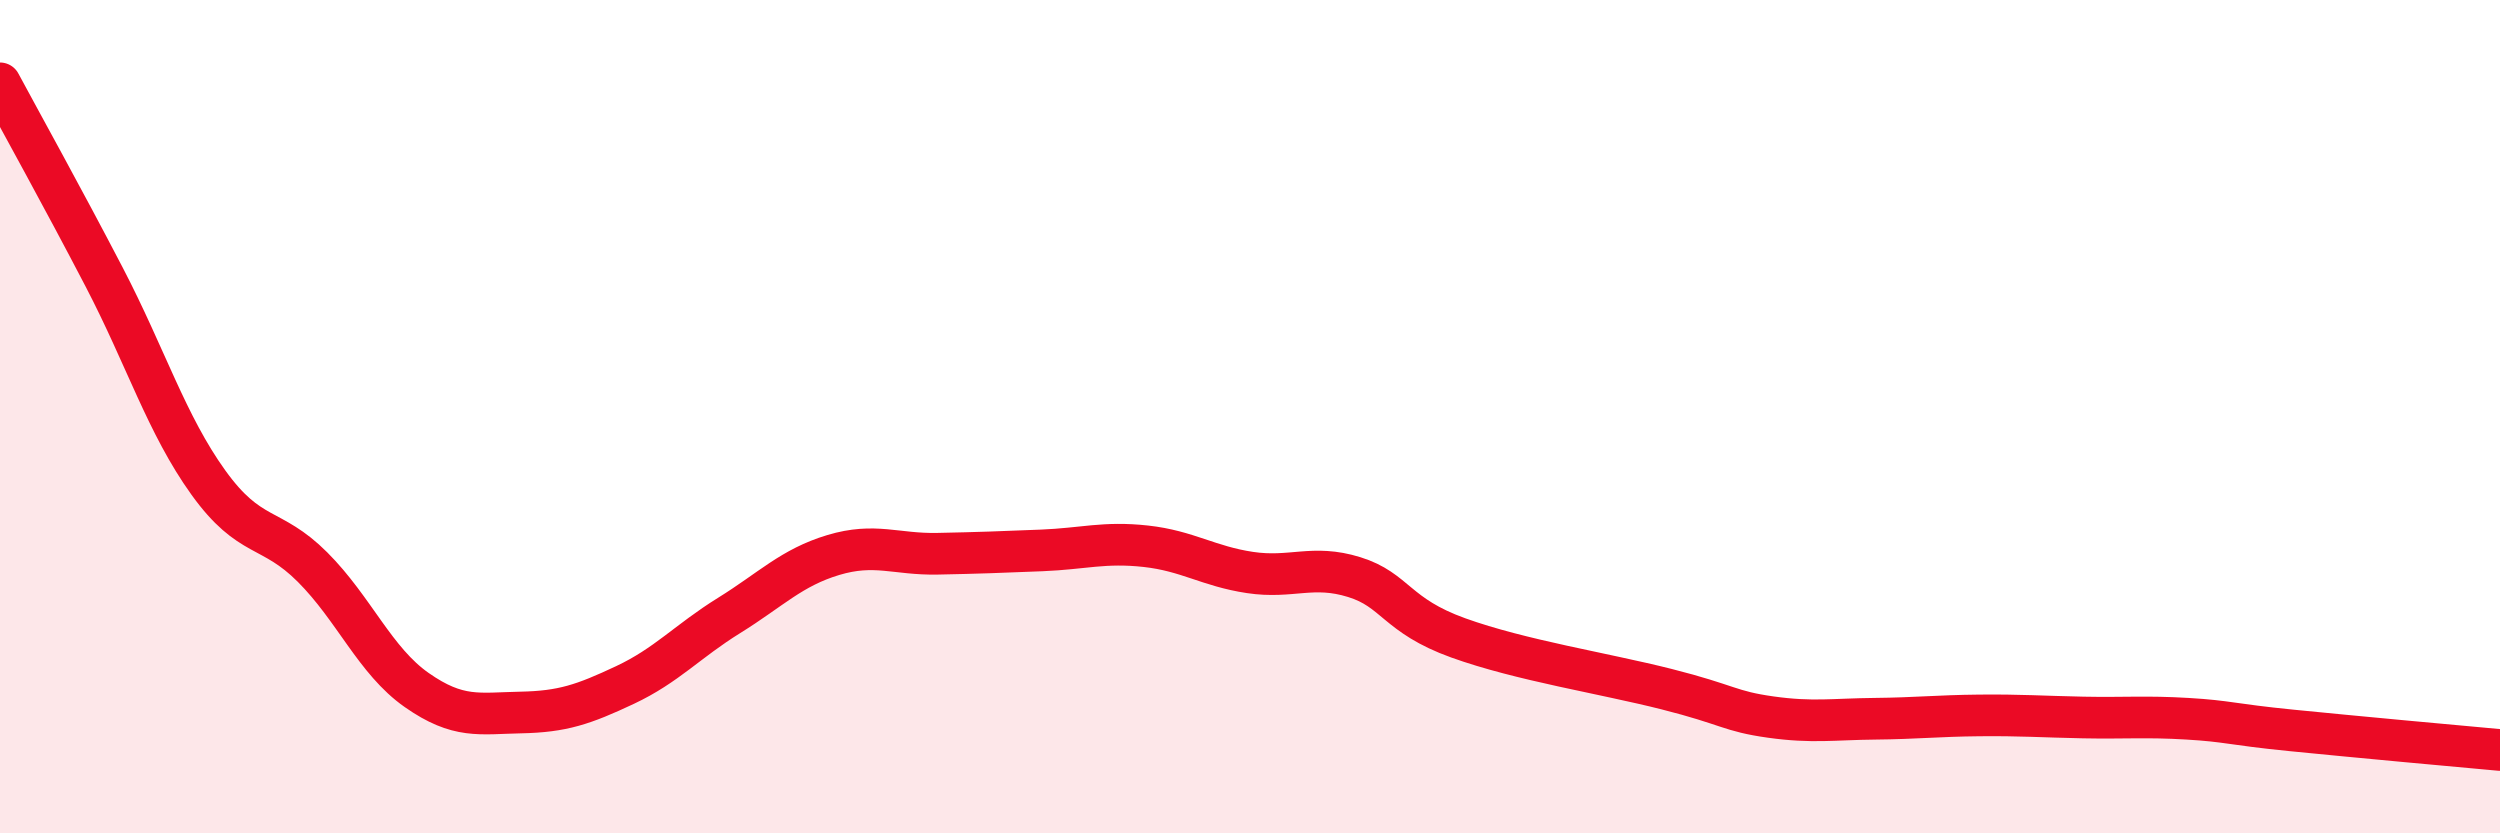 
    <svg width="60" height="20" viewBox="0 0 60 20" xmlns="http://www.w3.org/2000/svg">
      <path
        d="M 0,2 C 0.5,2.93 1.5,4.73 2.5,6.65 C 3.5,8.57 4,10.19 5,11.58 C 6,12.97 6.5,12.61 7.5,13.61 C 8.5,14.61 9,15.86 10,16.56 C 11,17.26 11.5,17.12 12.5,17.1 C 13.5,17.08 14,16.91 15,16.44 C 16,15.97 16.5,15.39 17.5,14.77 C 18.5,14.15 19,13.62 20,13.32 C 21,13.02 21.5,13.31 22.5,13.29 C 23.5,13.27 24,13.25 25,13.21 C 26,13.17 26.5,13 27.5,13.11 C 28.5,13.22 29,13.59 30,13.74 C 31,13.89 31.5,13.54 32.5,13.85 C 33.5,14.16 33.5,14.77 35,15.31 C 36.5,15.85 38.5,16.16 40,16.54 C 41.5,16.92 41.5,17.07 42.5,17.21 C 43.5,17.35 44,17.26 45,17.25 C 46,17.24 46.5,17.18 47.5,17.17 C 48.5,17.16 49,17.2 50,17.22 C 51,17.24 51.5,17.19 52.5,17.25 C 53.5,17.31 53.5,17.38 55,17.53 C 56.5,17.68 59,17.91 60,18L60 20L0 20Z"
        fill="#EB0A25"
        opacity="0.1"
        stroke-linecap="round"
        stroke-linejoin="round"
      />
      <path
        d="M 0,2 C 0.5,2.93 1.5,4.73 2.5,6.65 C 3.5,8.57 4,10.19 5,11.58 C 6,12.97 6.5,12.61 7.5,13.61 C 8.5,14.61 9,15.86 10,16.56 C 11,17.26 11.5,17.12 12.5,17.1 C 13.5,17.08 14,16.91 15,16.44 C 16,15.97 16.5,15.39 17.5,14.77 C 18.5,14.15 19,13.62 20,13.32 C 21,13.02 21.5,13.31 22.5,13.29 C 23.5,13.27 24,13.25 25,13.21 C 26,13.17 26.5,13 27.5,13.11 C 28.5,13.22 29,13.59 30,13.74 C 31,13.89 31.5,13.54 32.5,13.85 C 33.5,14.16 33.5,14.77 35,15.31 C 36.5,15.85 38.5,16.16 40,16.54 C 41.5,16.92 41.5,17.07 42.5,17.21 C 43.5,17.35 44,17.26 45,17.25 C 46,17.24 46.5,17.18 47.5,17.17 C 48.5,17.16 49,17.2 50,17.22 C 51,17.24 51.5,17.19 52.5,17.25 C 53.5,17.31 53.5,17.38 55,17.53 C 56.5,17.68 59,17.91 60,18"
        stroke="#EB0A25"
        stroke-width="1"
        fill="none"
        stroke-linecap="round"
        stroke-linejoin="round"
      />
    </svg>
  
